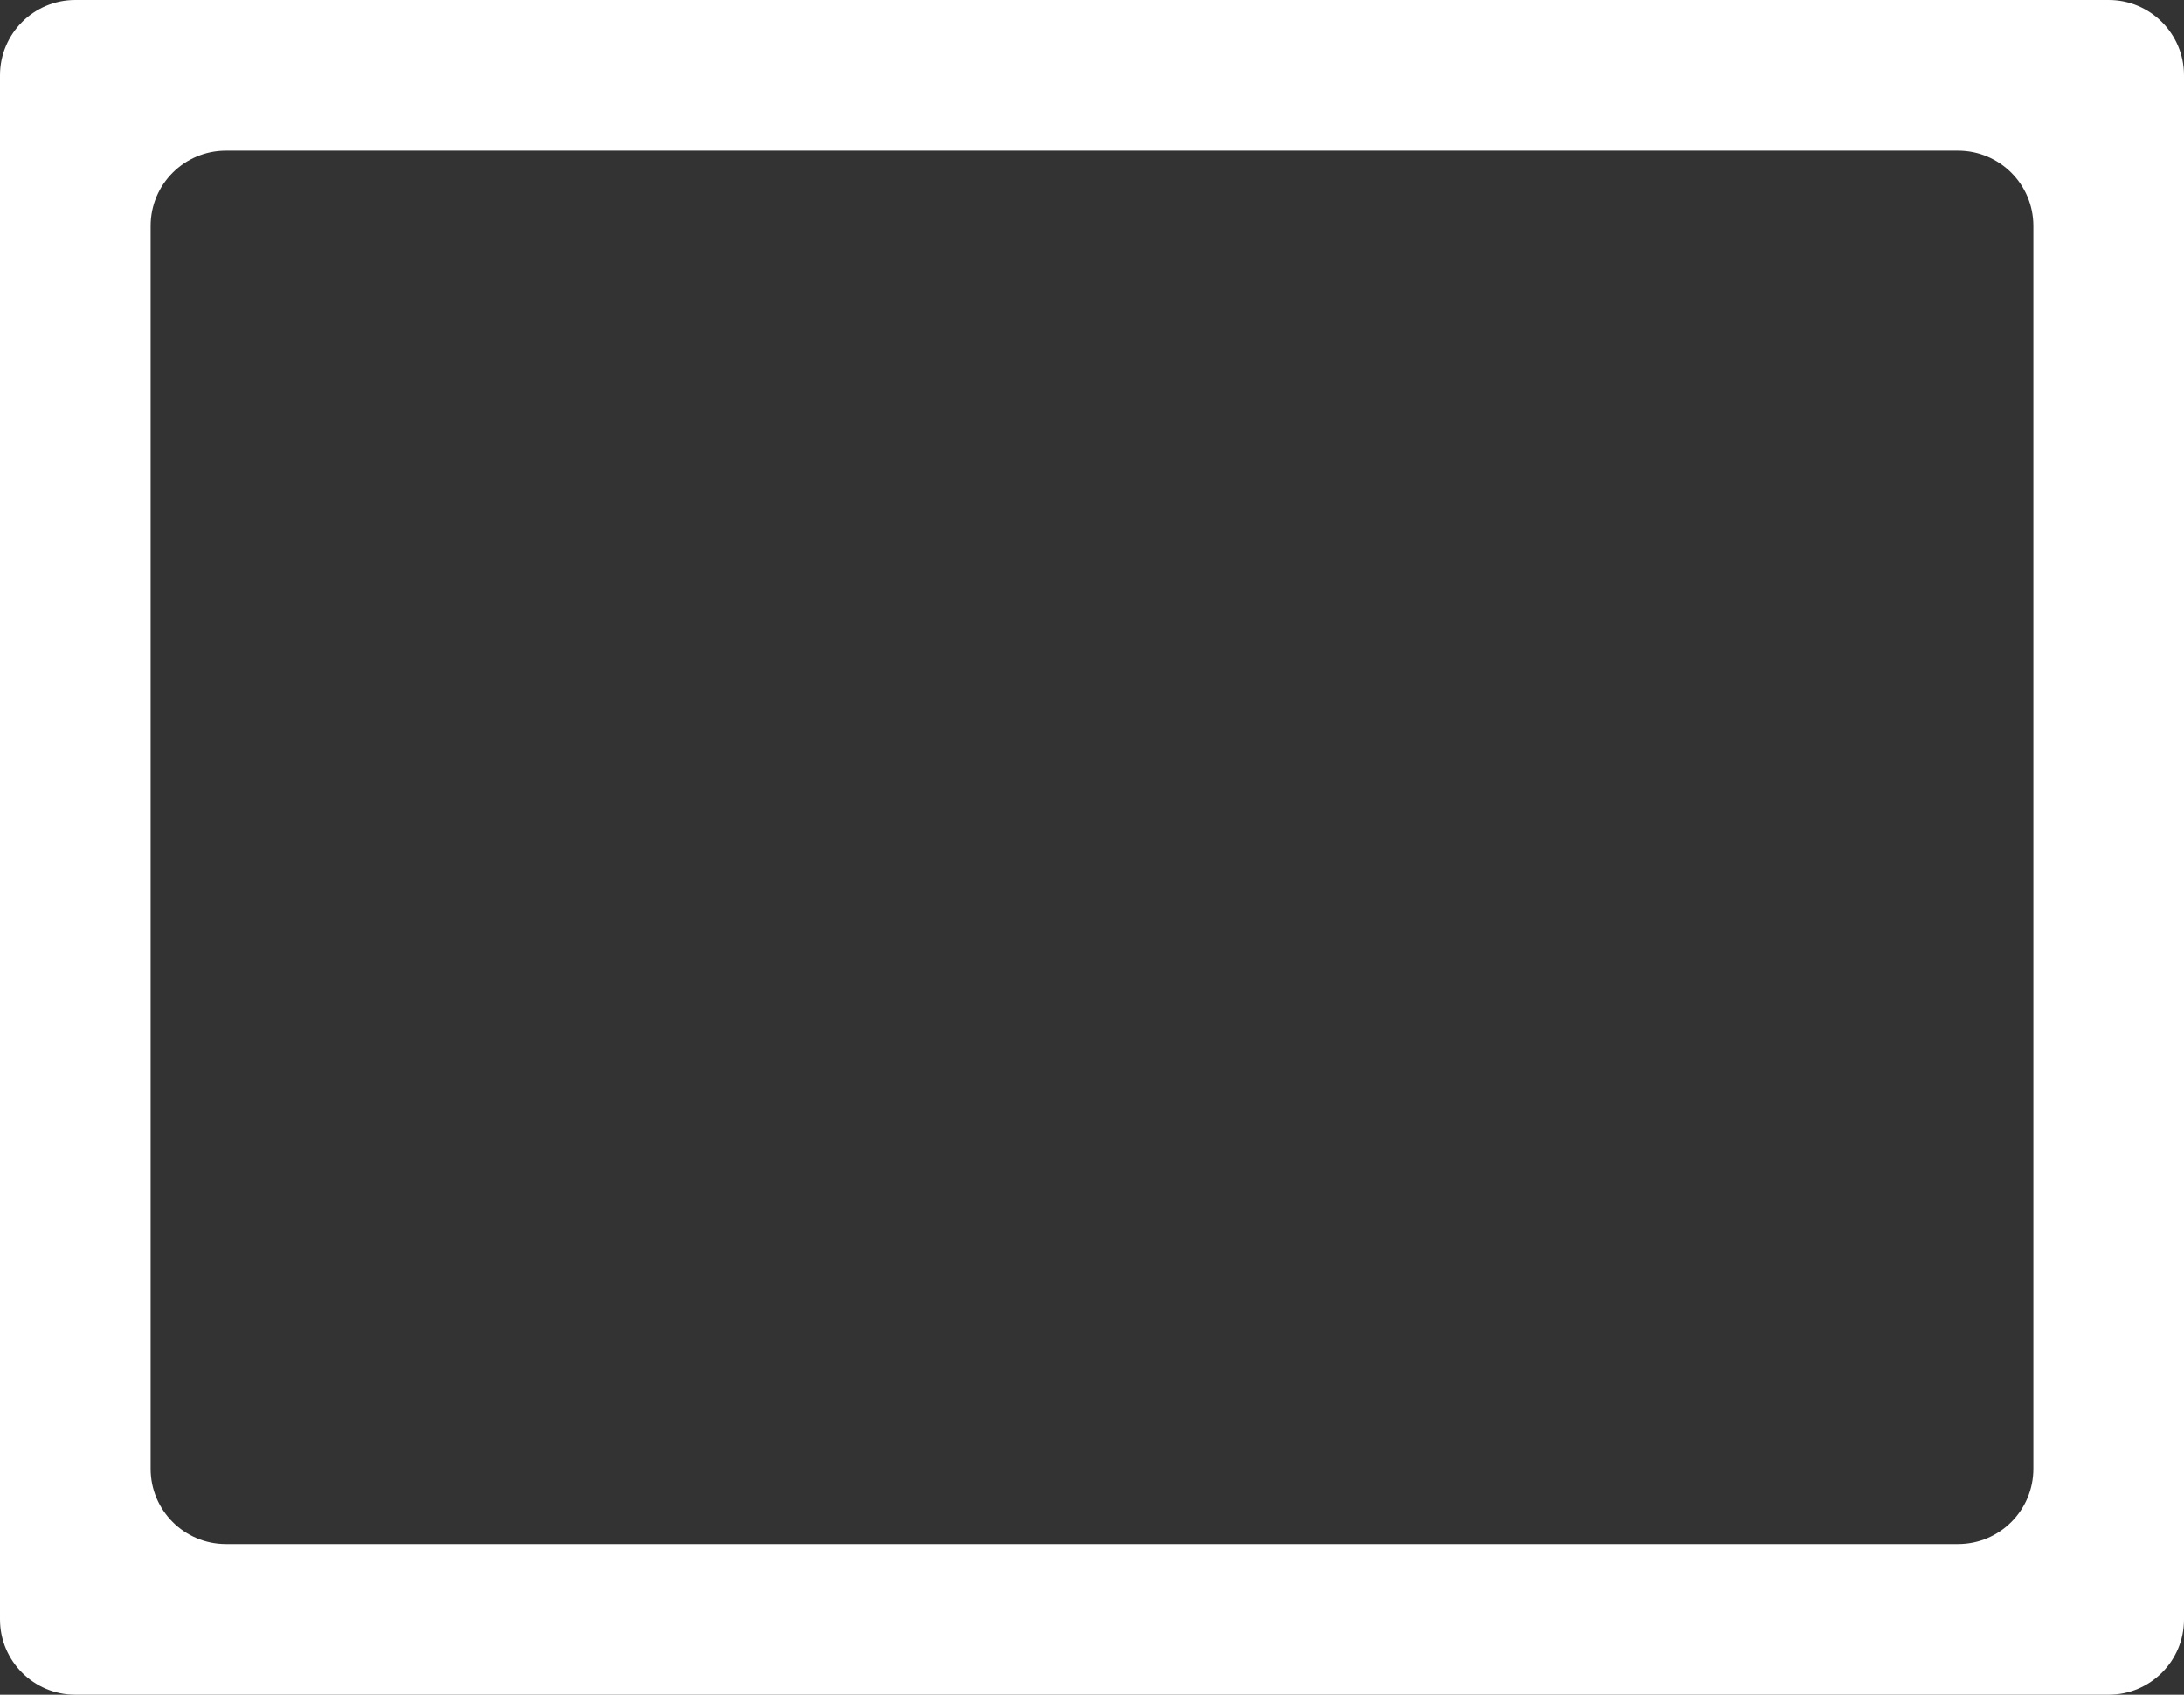 <?xml version="1.0" encoding="UTF-8"?> <svg xmlns="http://www.w3.org/2000/svg" width="580" height="450" viewBox="0 0 580 450" fill="none"><rect x="0" y="0" width="580" height="450" fill="#333333" stroke="none"/> <path fill-rule="evenodd" clip-rule="evenodd" d="M20 0C8.954 0 0 8.953 0 20V430C0 441.047 8.954 450 20 450H560C571.046 450 580 441.047 580 430V20C580 8.953 571.046 0 560 0H20ZM60 40C48.954 40 40 48.953 40 60V390C40 401.047 48.954 410 60 410H520C531.046 410 540 401.047 540 390V60C540 48.953 531.046 40 520 40H60Z" fill="white"></path> </svg> 